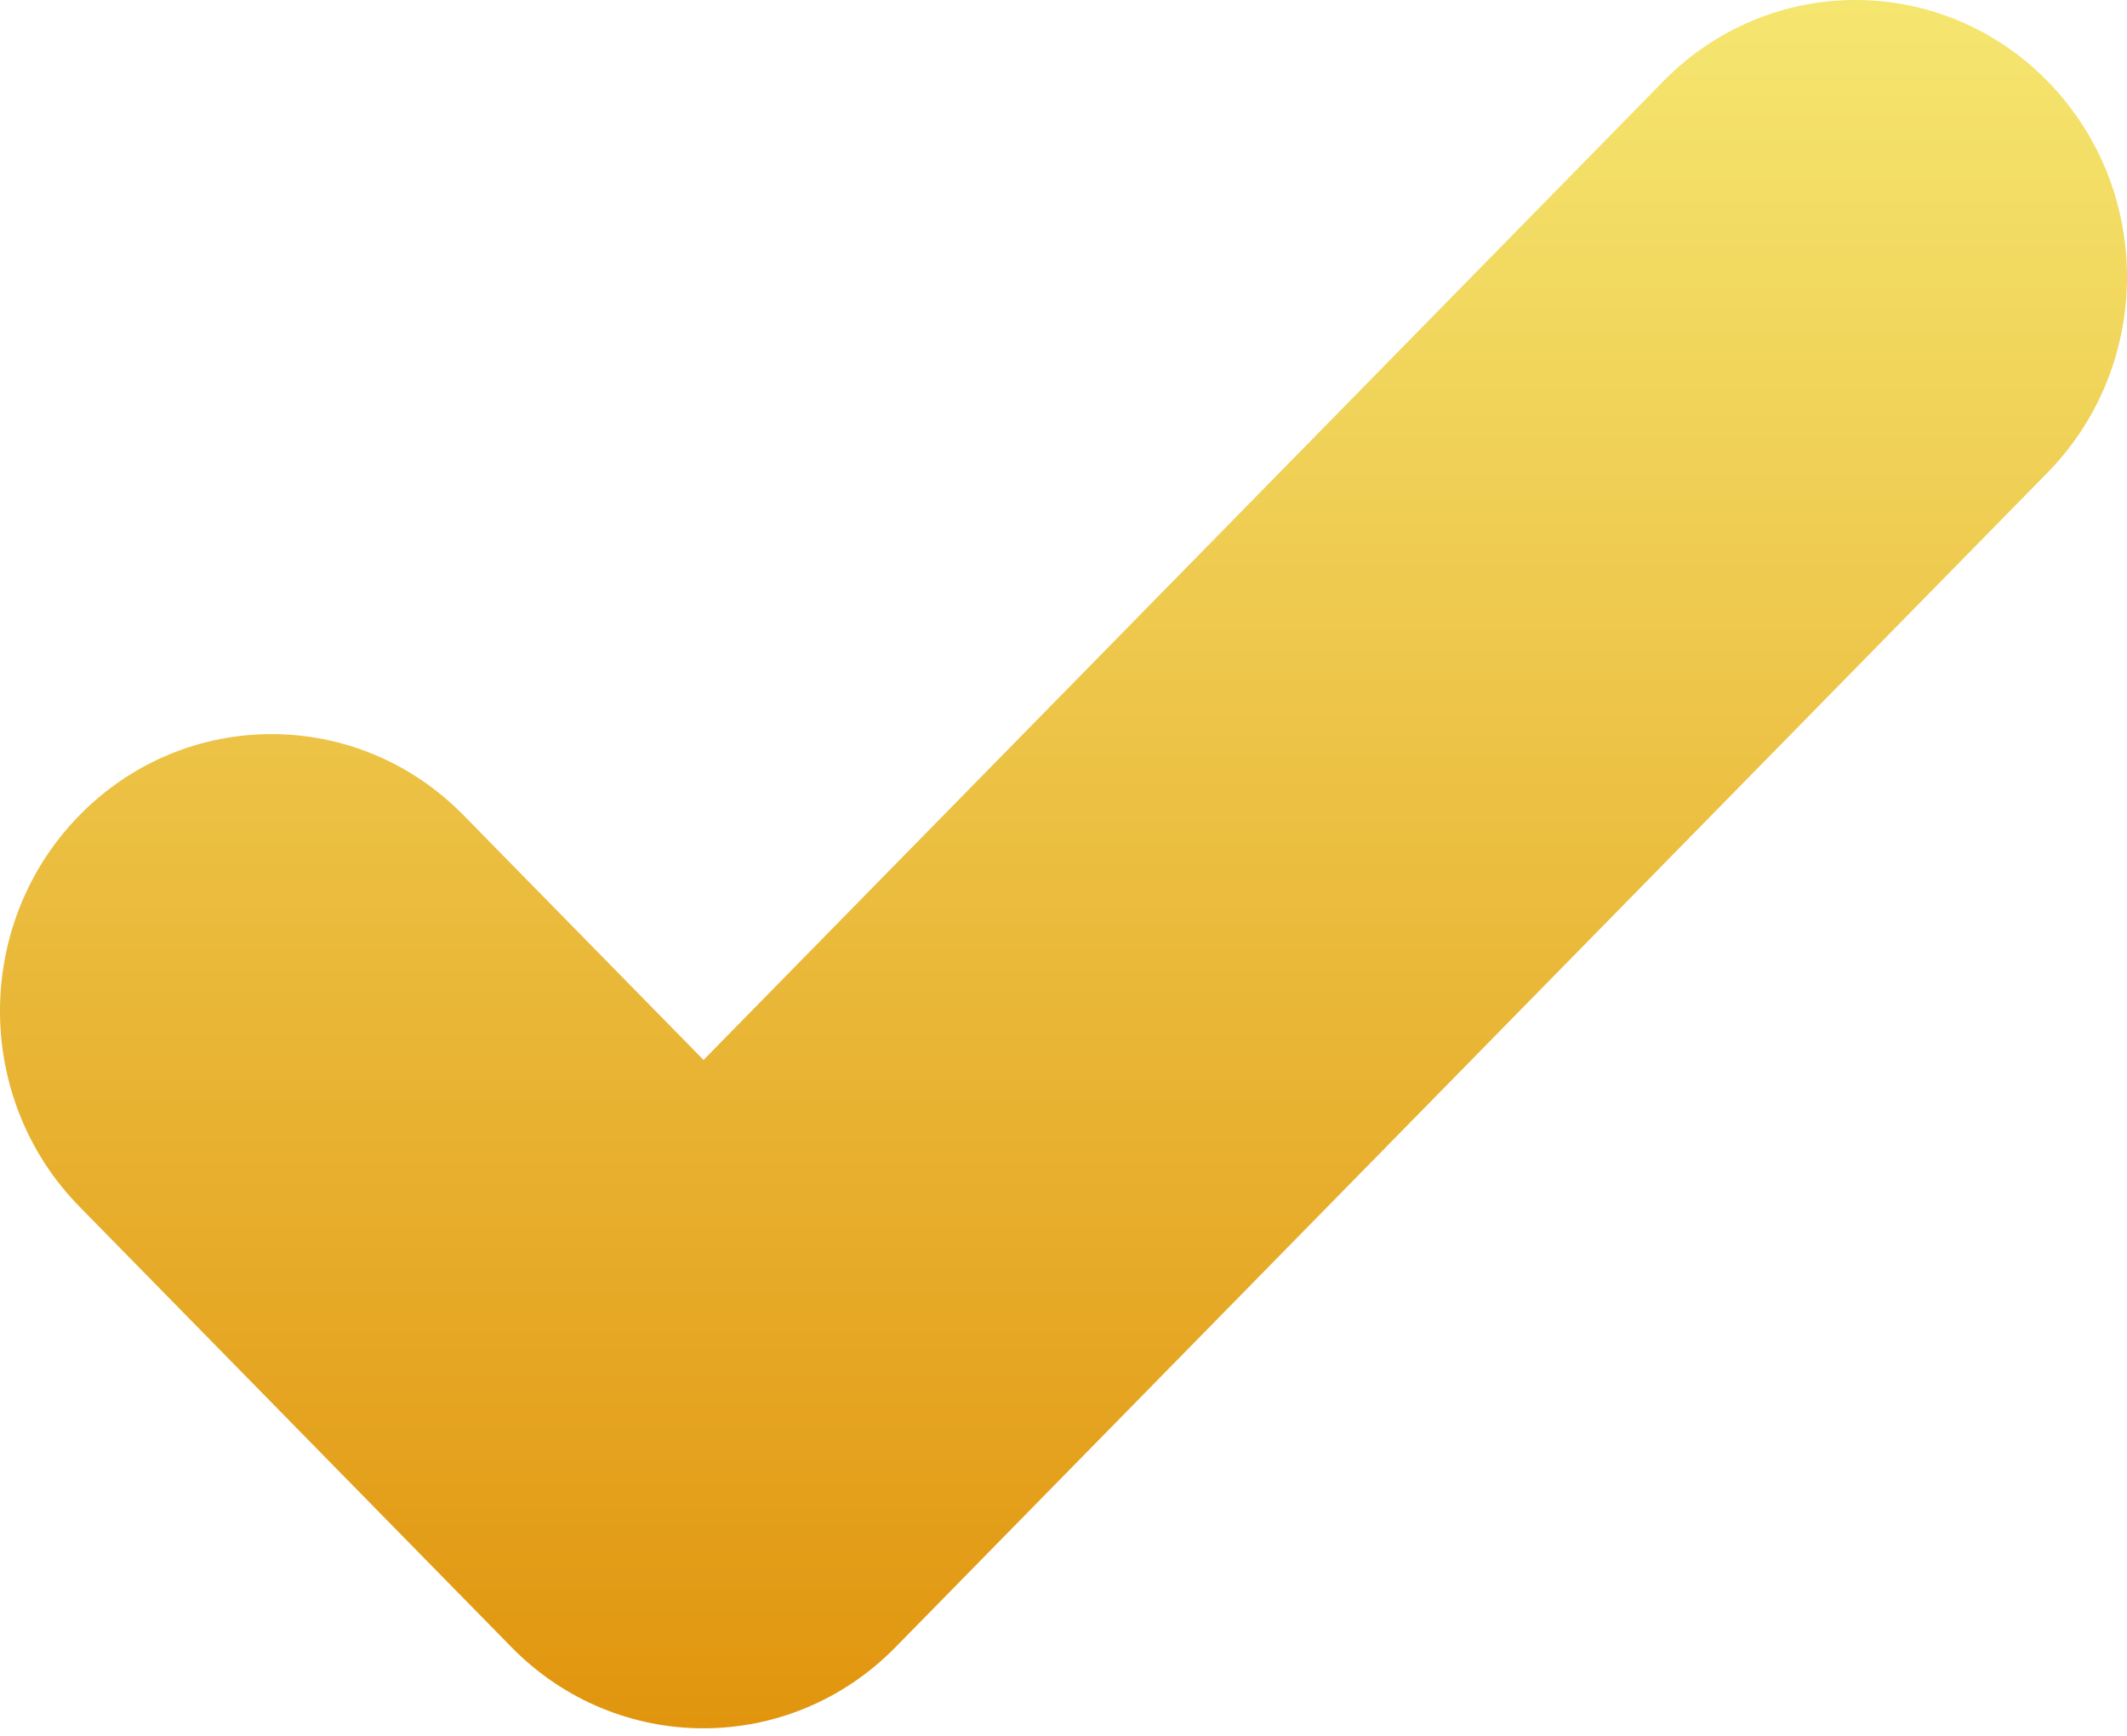 <?xml version="1.0" encoding="UTF-8"?> <svg xmlns="http://www.w3.org/2000/svg" width="234" height="191" viewBox="0 0 234 191" fill="none"> <path d="M225.25 8.926C213.583 -2.975 194.675 -2.975 183.008 8.926L77.399 116.642L50.992 89.709C39.325 77.808 20.417 77.808 8.75 89.709C-2.917 101.61 -2.917 120.899 8.75 132.792L56.274 181.266C67.941 193.167 86.849 193.167 98.516 181.266L225.25 52.016C236.918 40.115 236.918 20.827 225.25 8.926Z" fill="url(#paint0_linear_670_50)"></path> <defs> <linearGradient id="paint0_linear_670_50" x1="117" y1="0" x2="117" y2="190.192" gradientUnits="userSpaceOnUse"> <stop stop-color="#F5E670"></stop> <stop offset="1" stop-color="#E1950E"></stop> </linearGradient> </defs> </svg> 